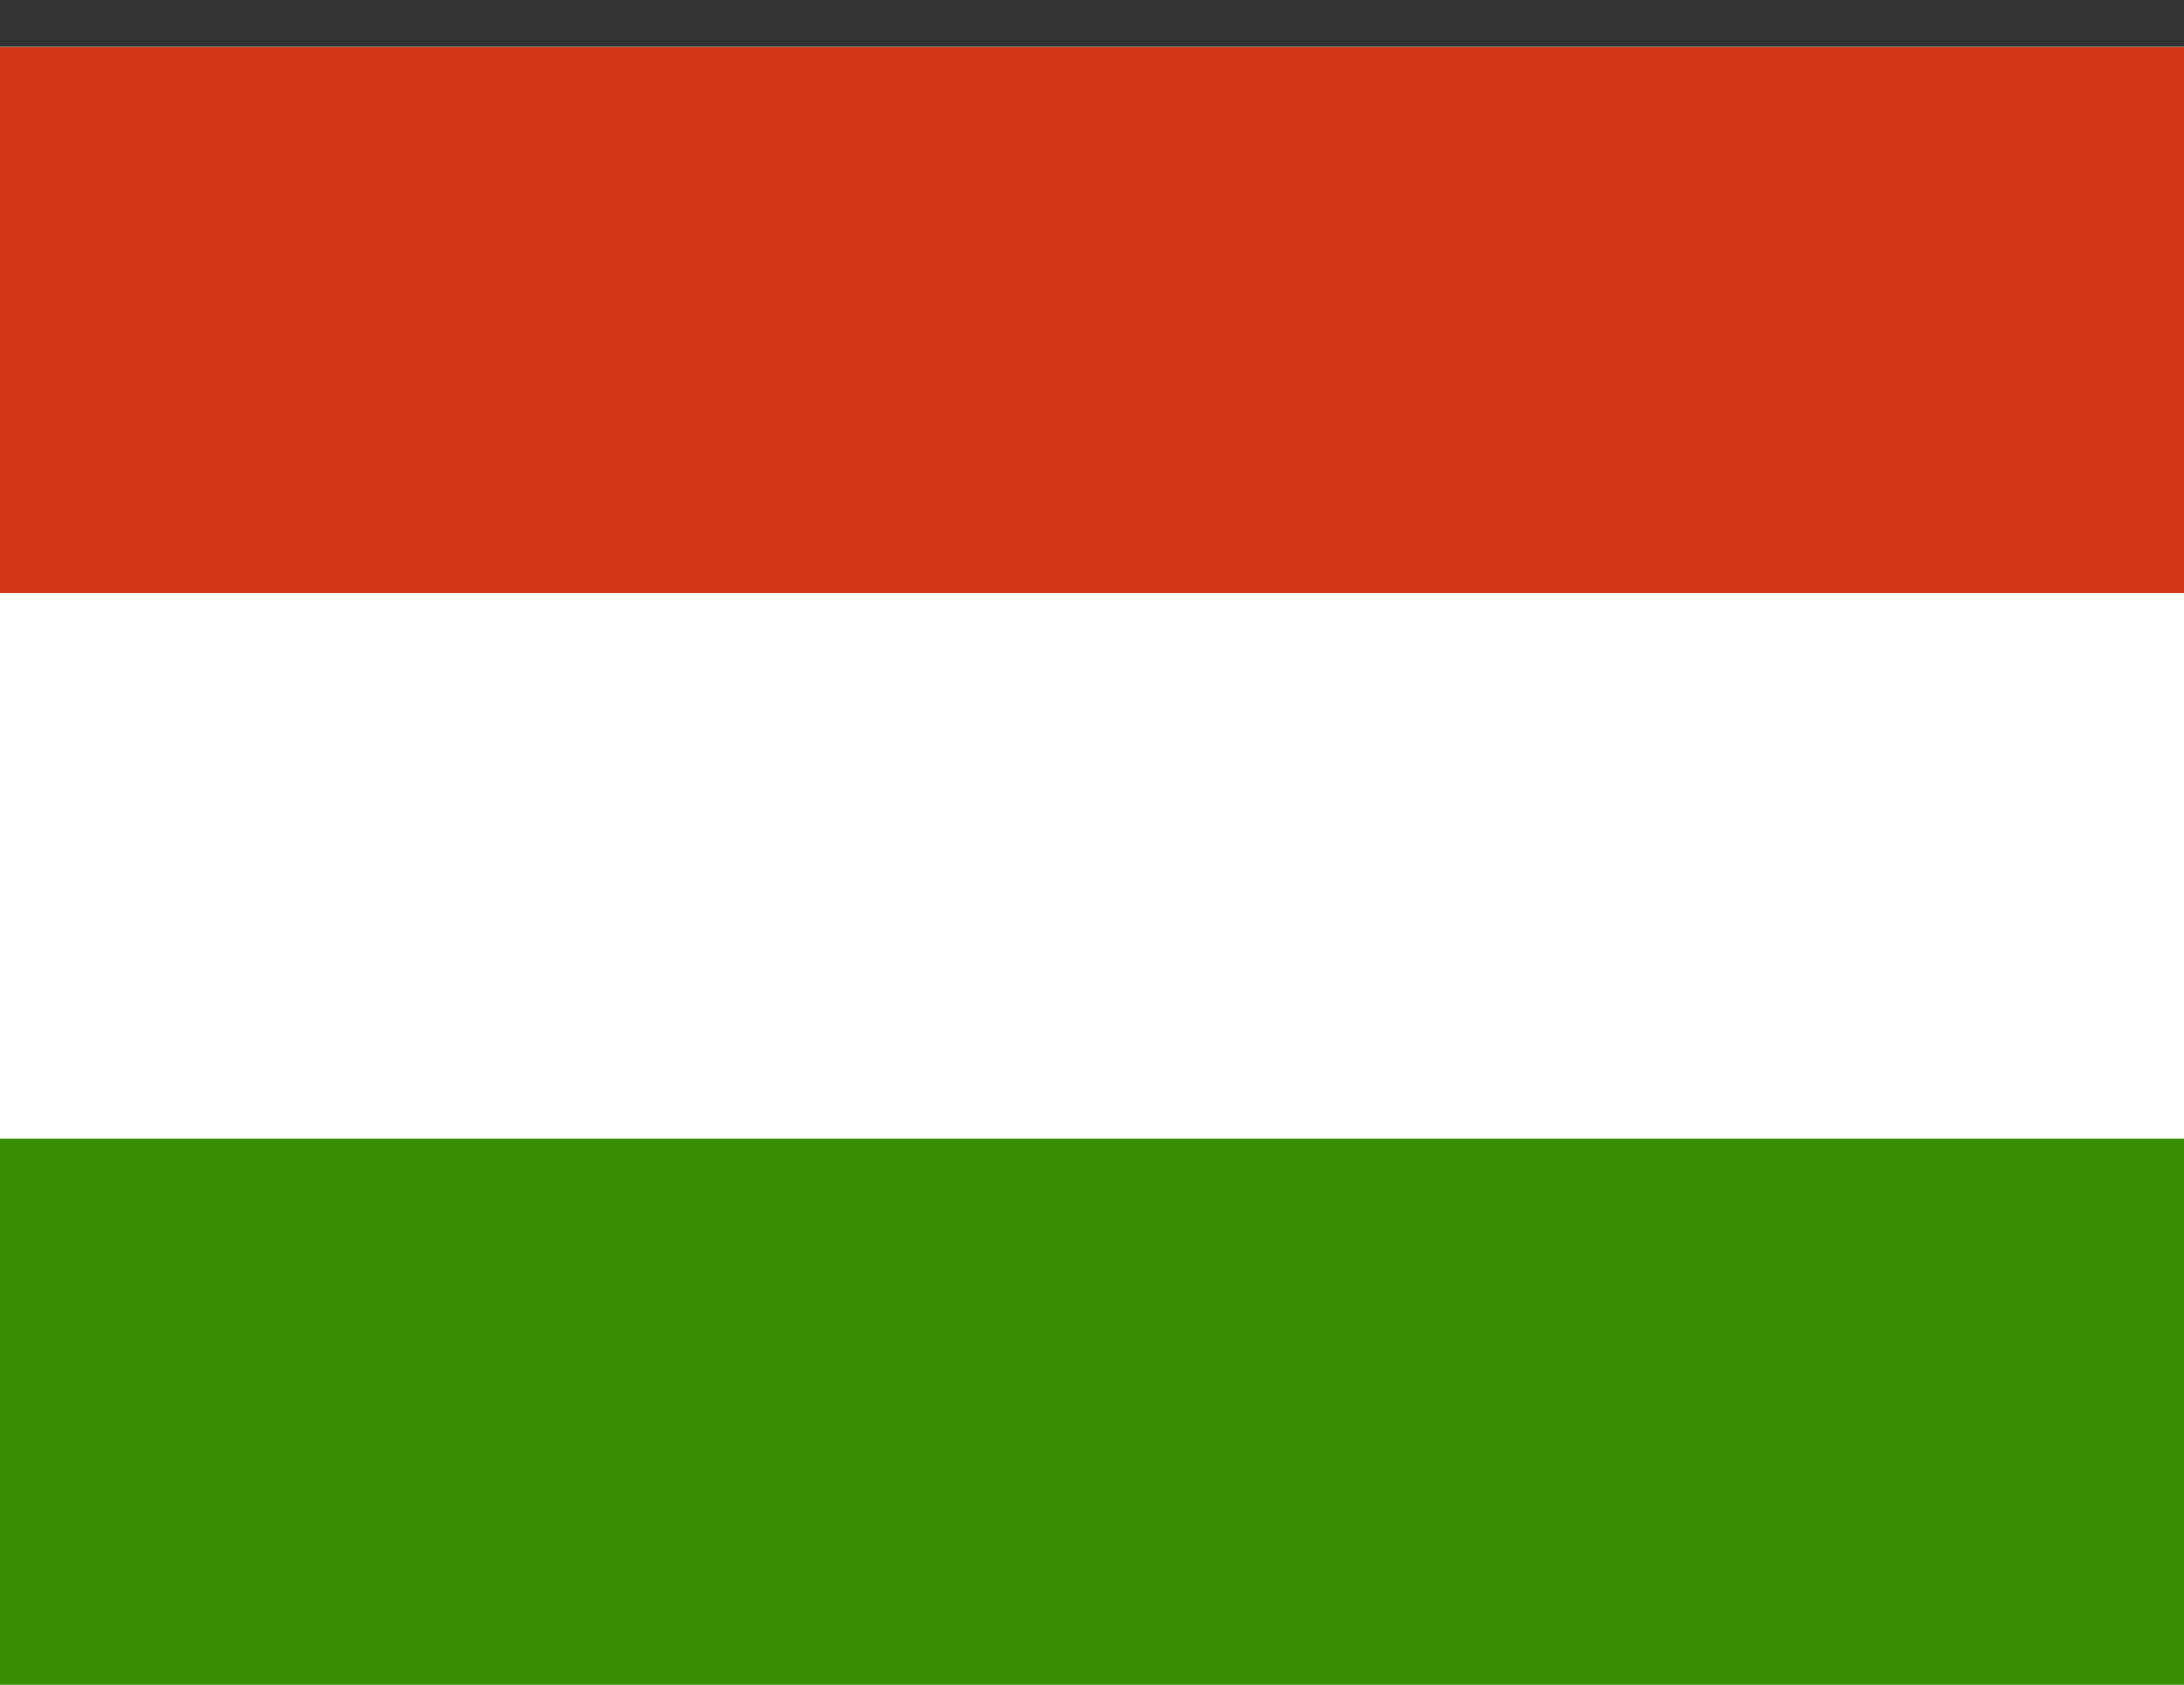 <svg width="35" height="27" viewBox="0 0 35 27" fill="none" xmlns="http://www.w3.org/2000/svg">
<rect x="0" y="0" width="35" height="27" fill="#333333" stroke="none"/>
<g clip-path="url(#clip0_4435_12827)">
<path fill-rule="evenodd" clip-rule="evenodd" d="M35 27H0V0.75H35V27Z" fill="white"/>
<path fill-rule="evenodd" clip-rule="evenodd" d="M35 27H0V18.25H35V27Z" fill="#388D00"/>
<path fill-rule="evenodd" clip-rule="evenodd" d="M35 9.505H0V0.755H35V9.505Z" fill="#D43516"/>
</g>
<defs>
<clipPath id="clip0_4435_12827">
<rect width="35" height="26.25" fill="white" transform="translate(0 0.75)"/>
</clipPath>
</defs>
</svg>
